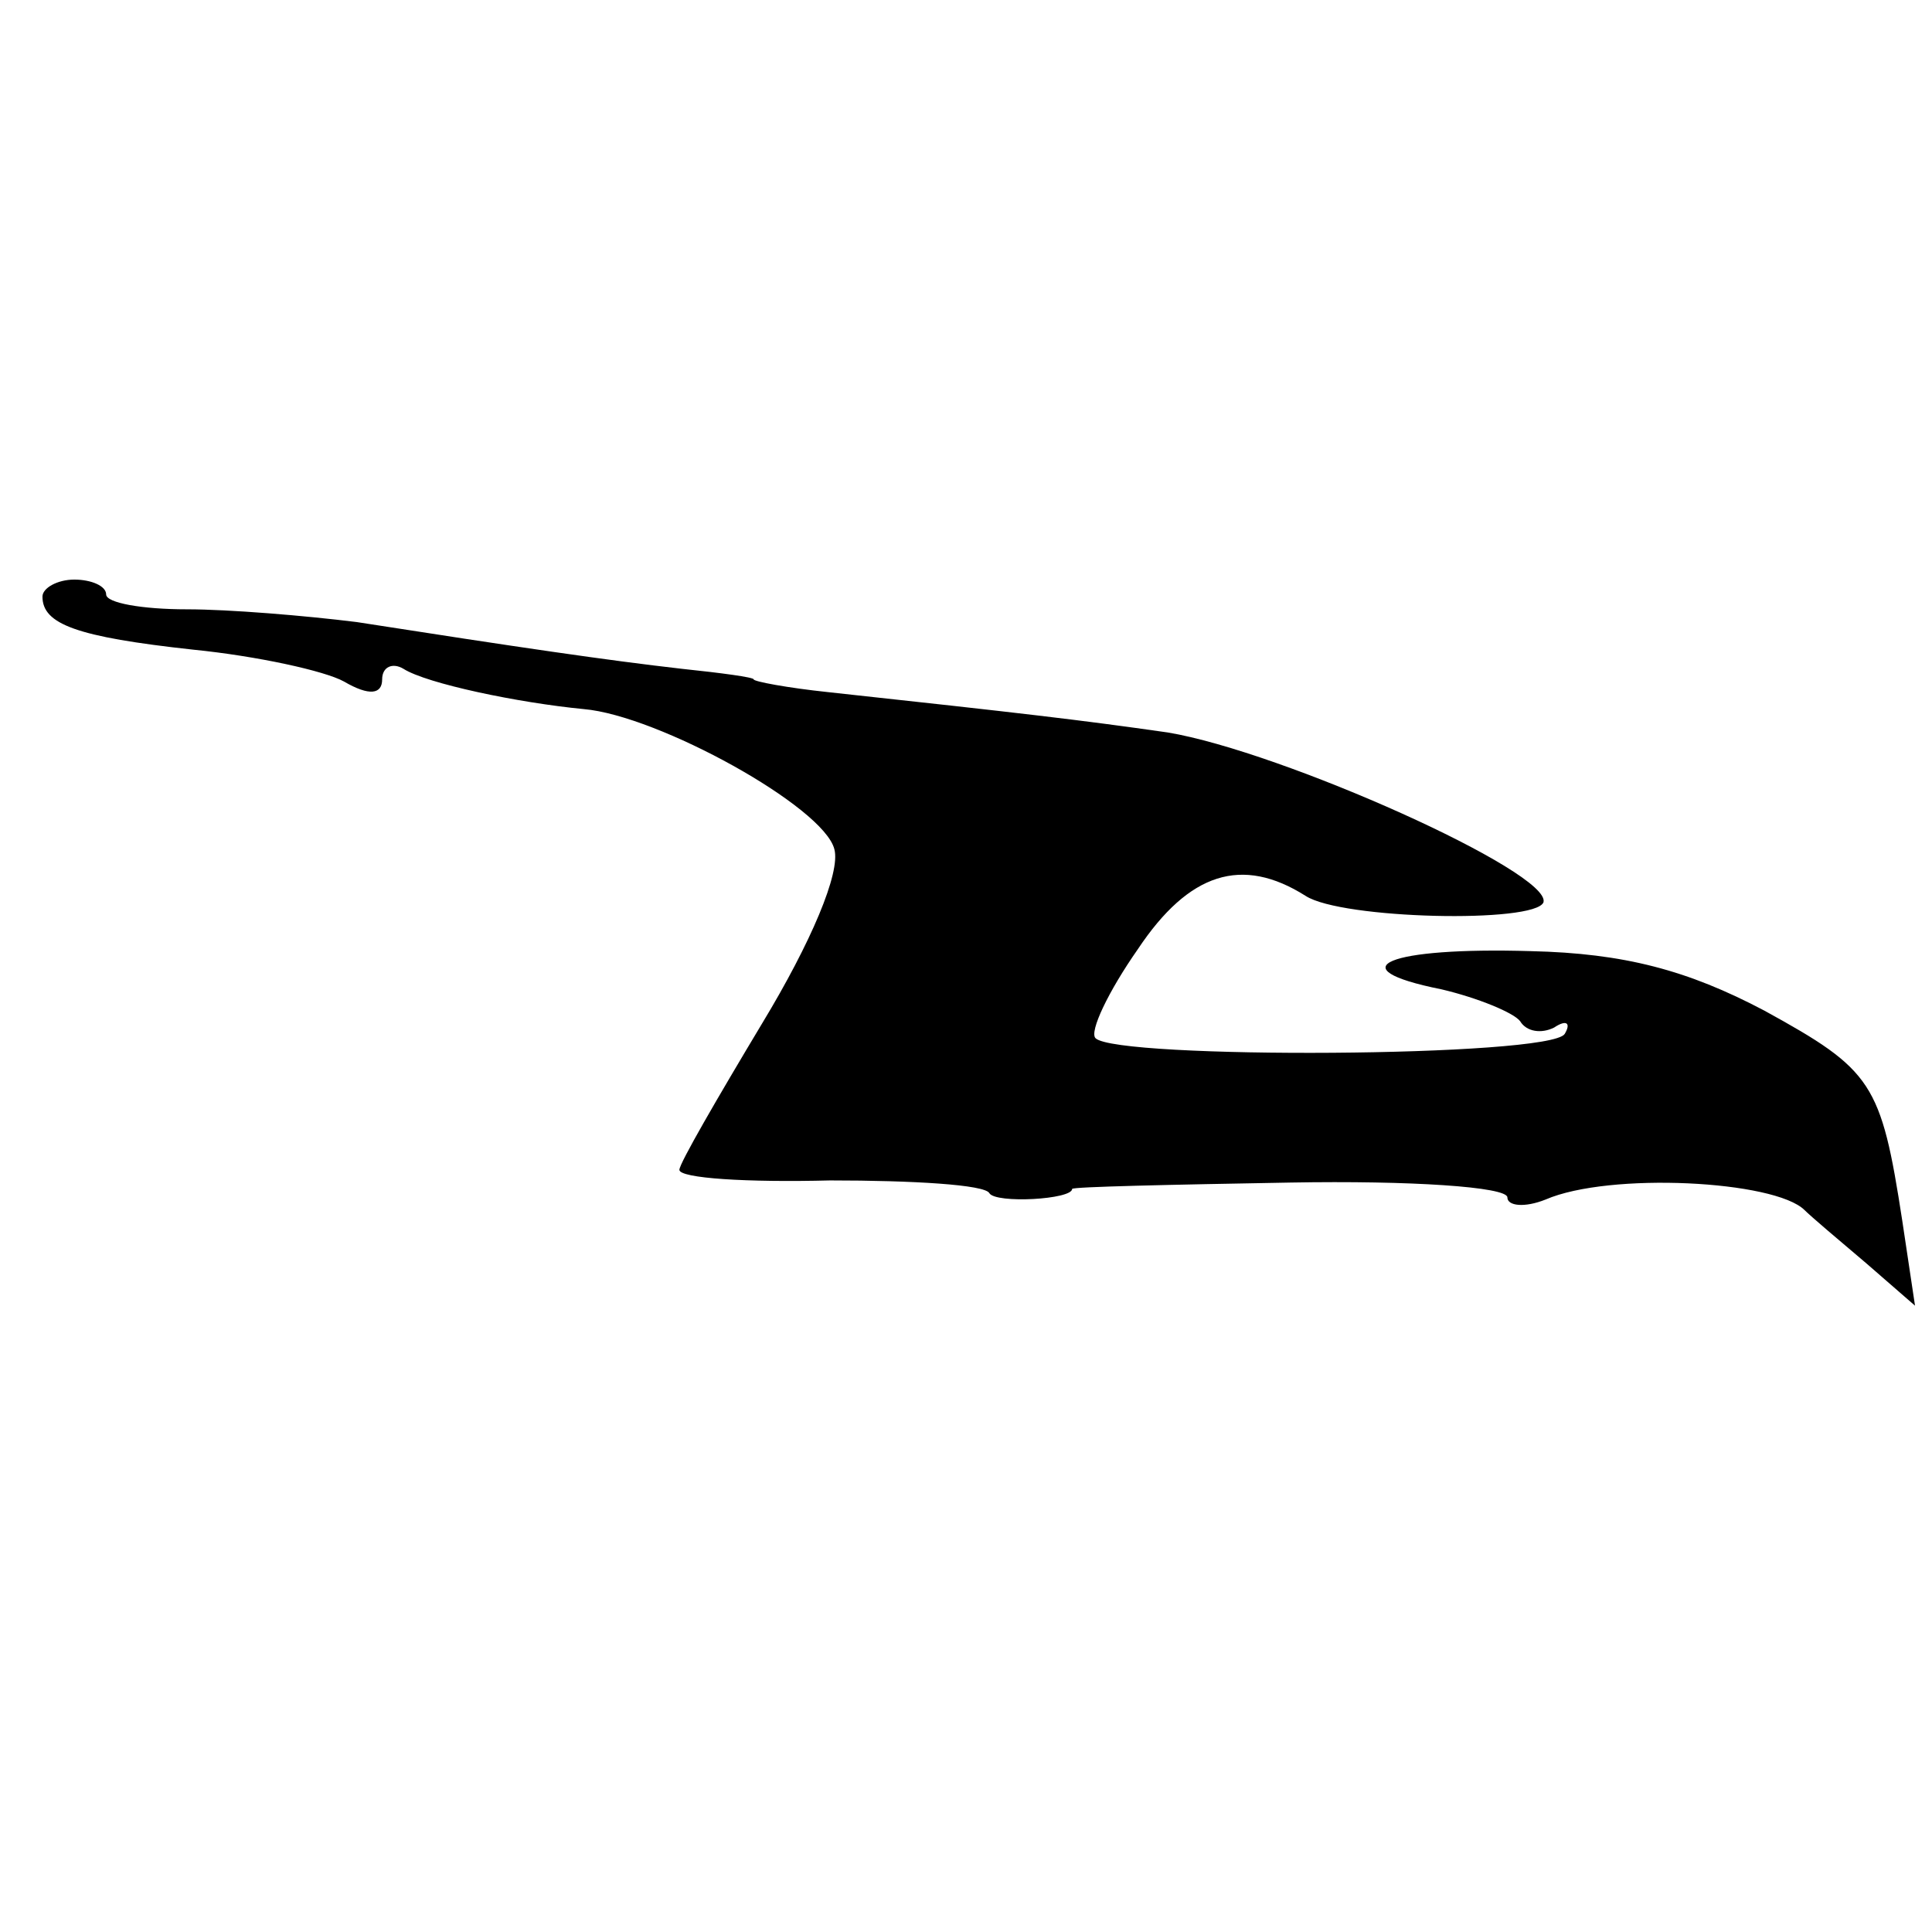 <?xml version="1.0" standalone="no"?>
<!DOCTYPE svg PUBLIC "-//W3C//DTD SVG 20010904//EN"
 "http://www.w3.org/TR/2001/REC-SVG-20010904/DTD/svg10.dtd">
<svg version="1.0" xmlns="http://www.w3.org/2000/svg"
 width="91pt" height="91pt" viewBox="0 0 91 91"
 preserveAspectRatio="xMidYMid meet">
<g transform="translate(0,91) scale(0.1,-0.1)"
fill="#000000" stroke="none">
<path d="M20 629 c0 -13 16 -19 71 -25 30 -3 62 -10 71 -15 12 -7 18 -6 18 1
0 6 5 8 10 5 11 -7 54 -16 85 -19 35 -3 113 -46 118 -66 3 -11 -11 -44 -34
-82 -21 -35 -39 -66 -39 -69 0 -4 32 -6 71 -5 39 0 73 -2 75 -6 3 -5 39 -3 39
2 0 1 46 2 103 3 56 1 102 -2 102 -7 0 -4 8 -5 18 -1 30 13 108 9 122 -5 3 -3
16 -14 29 -25 l23 -20 -6 40 c-10 65 -14 71 -65 99 -36 19 -66 27 -110 28 -67
2 -92 -8 -42 -18 17 -4 34 -11 37 -15 3 -5 10 -6 16 -3 6 4 8 2 5 -3 -7 -11
-211 -12 -221 -2 -3 3 6 22 20 42 24 36 49 44 79 25 17 -11 108 -13 112 -3 4
14 -123 71 -177 80 -42 6 -68 9 -160 19 -19 2 -35 5 -35 6 0 1 -15 3 -34 5
-35 4 -76 10 -153 22 -24 3 -60 6 -80 6 -21 0 -38 3 -38 7 0 4 -7 7 -15 7 -8
0 -15 -4 -15 -8z"/>
</g>
</svg>
